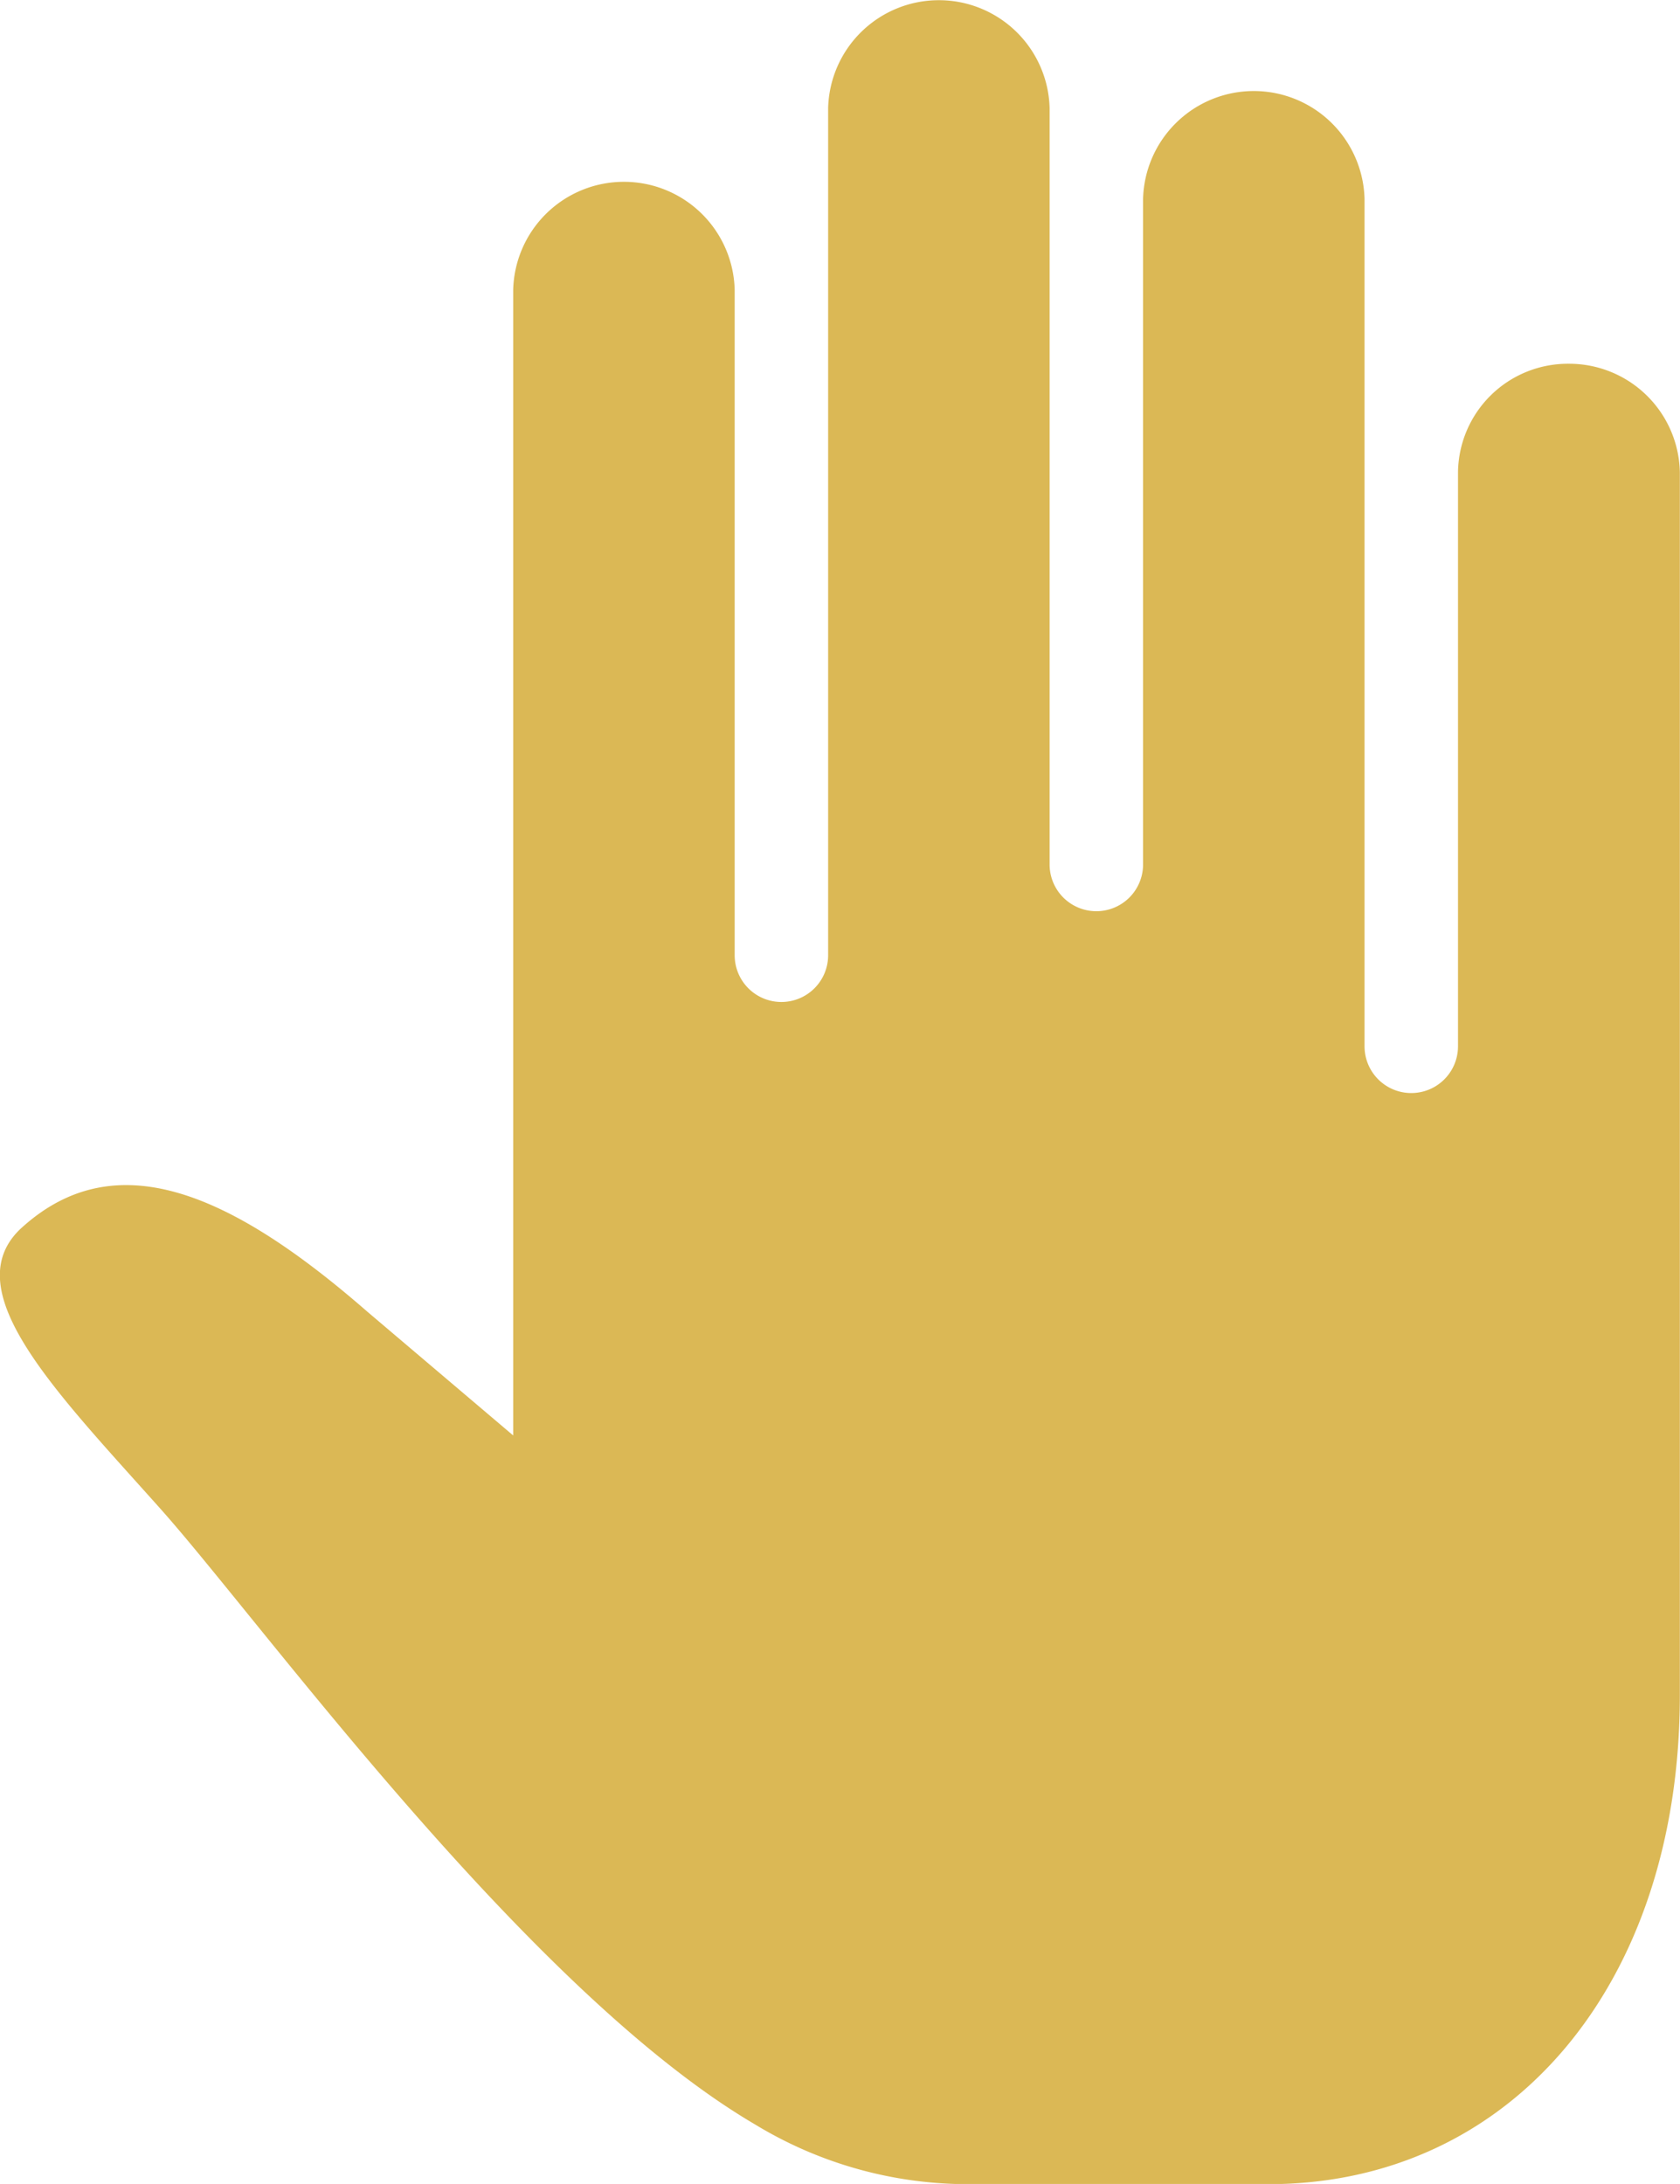 <?xml version="1.0" encoding="UTF-8"?>
<svg xmlns="http://www.w3.org/2000/svg" width="22.506" height="29.257" viewBox="0 0 22.506 29.257">
  <path id="Icon_ionic-ios-hand" data-name="Icon ionic-ios-hand" d="M27.766,8.248A1.472,1.472,0,0,0,26.283,9.7v7.692a.626.626,0,0,1-1.252,0V6.04a1.484,1.484,0,0,0-2.967,0v8.916a.626.626,0,0,1-1.252,0V4.823a1.484,1.484,0,0,0-2.967,0V16.172a.626.626,0,0,1-1.252,0V7.256a1.484,1.484,0,0,0-2.967,0V22.605l-1.955-1.659c-1.835-1.6-3.389-2.278-4.655-1.1-.851.83.485,2.173,1.884,3.741,1.35,1.512,4.922,6.462,7.966,8.248a5.489,5.489,0,0,0,2.855.8h4.022c3.241,0,5.512-2.665,5.512-6.553V9.7A1.483,1.483,0,0,0,27.766,8.248Z" transform="translate(-6.751 -3.375)" fill="#dbb855"></path>
</svg>
